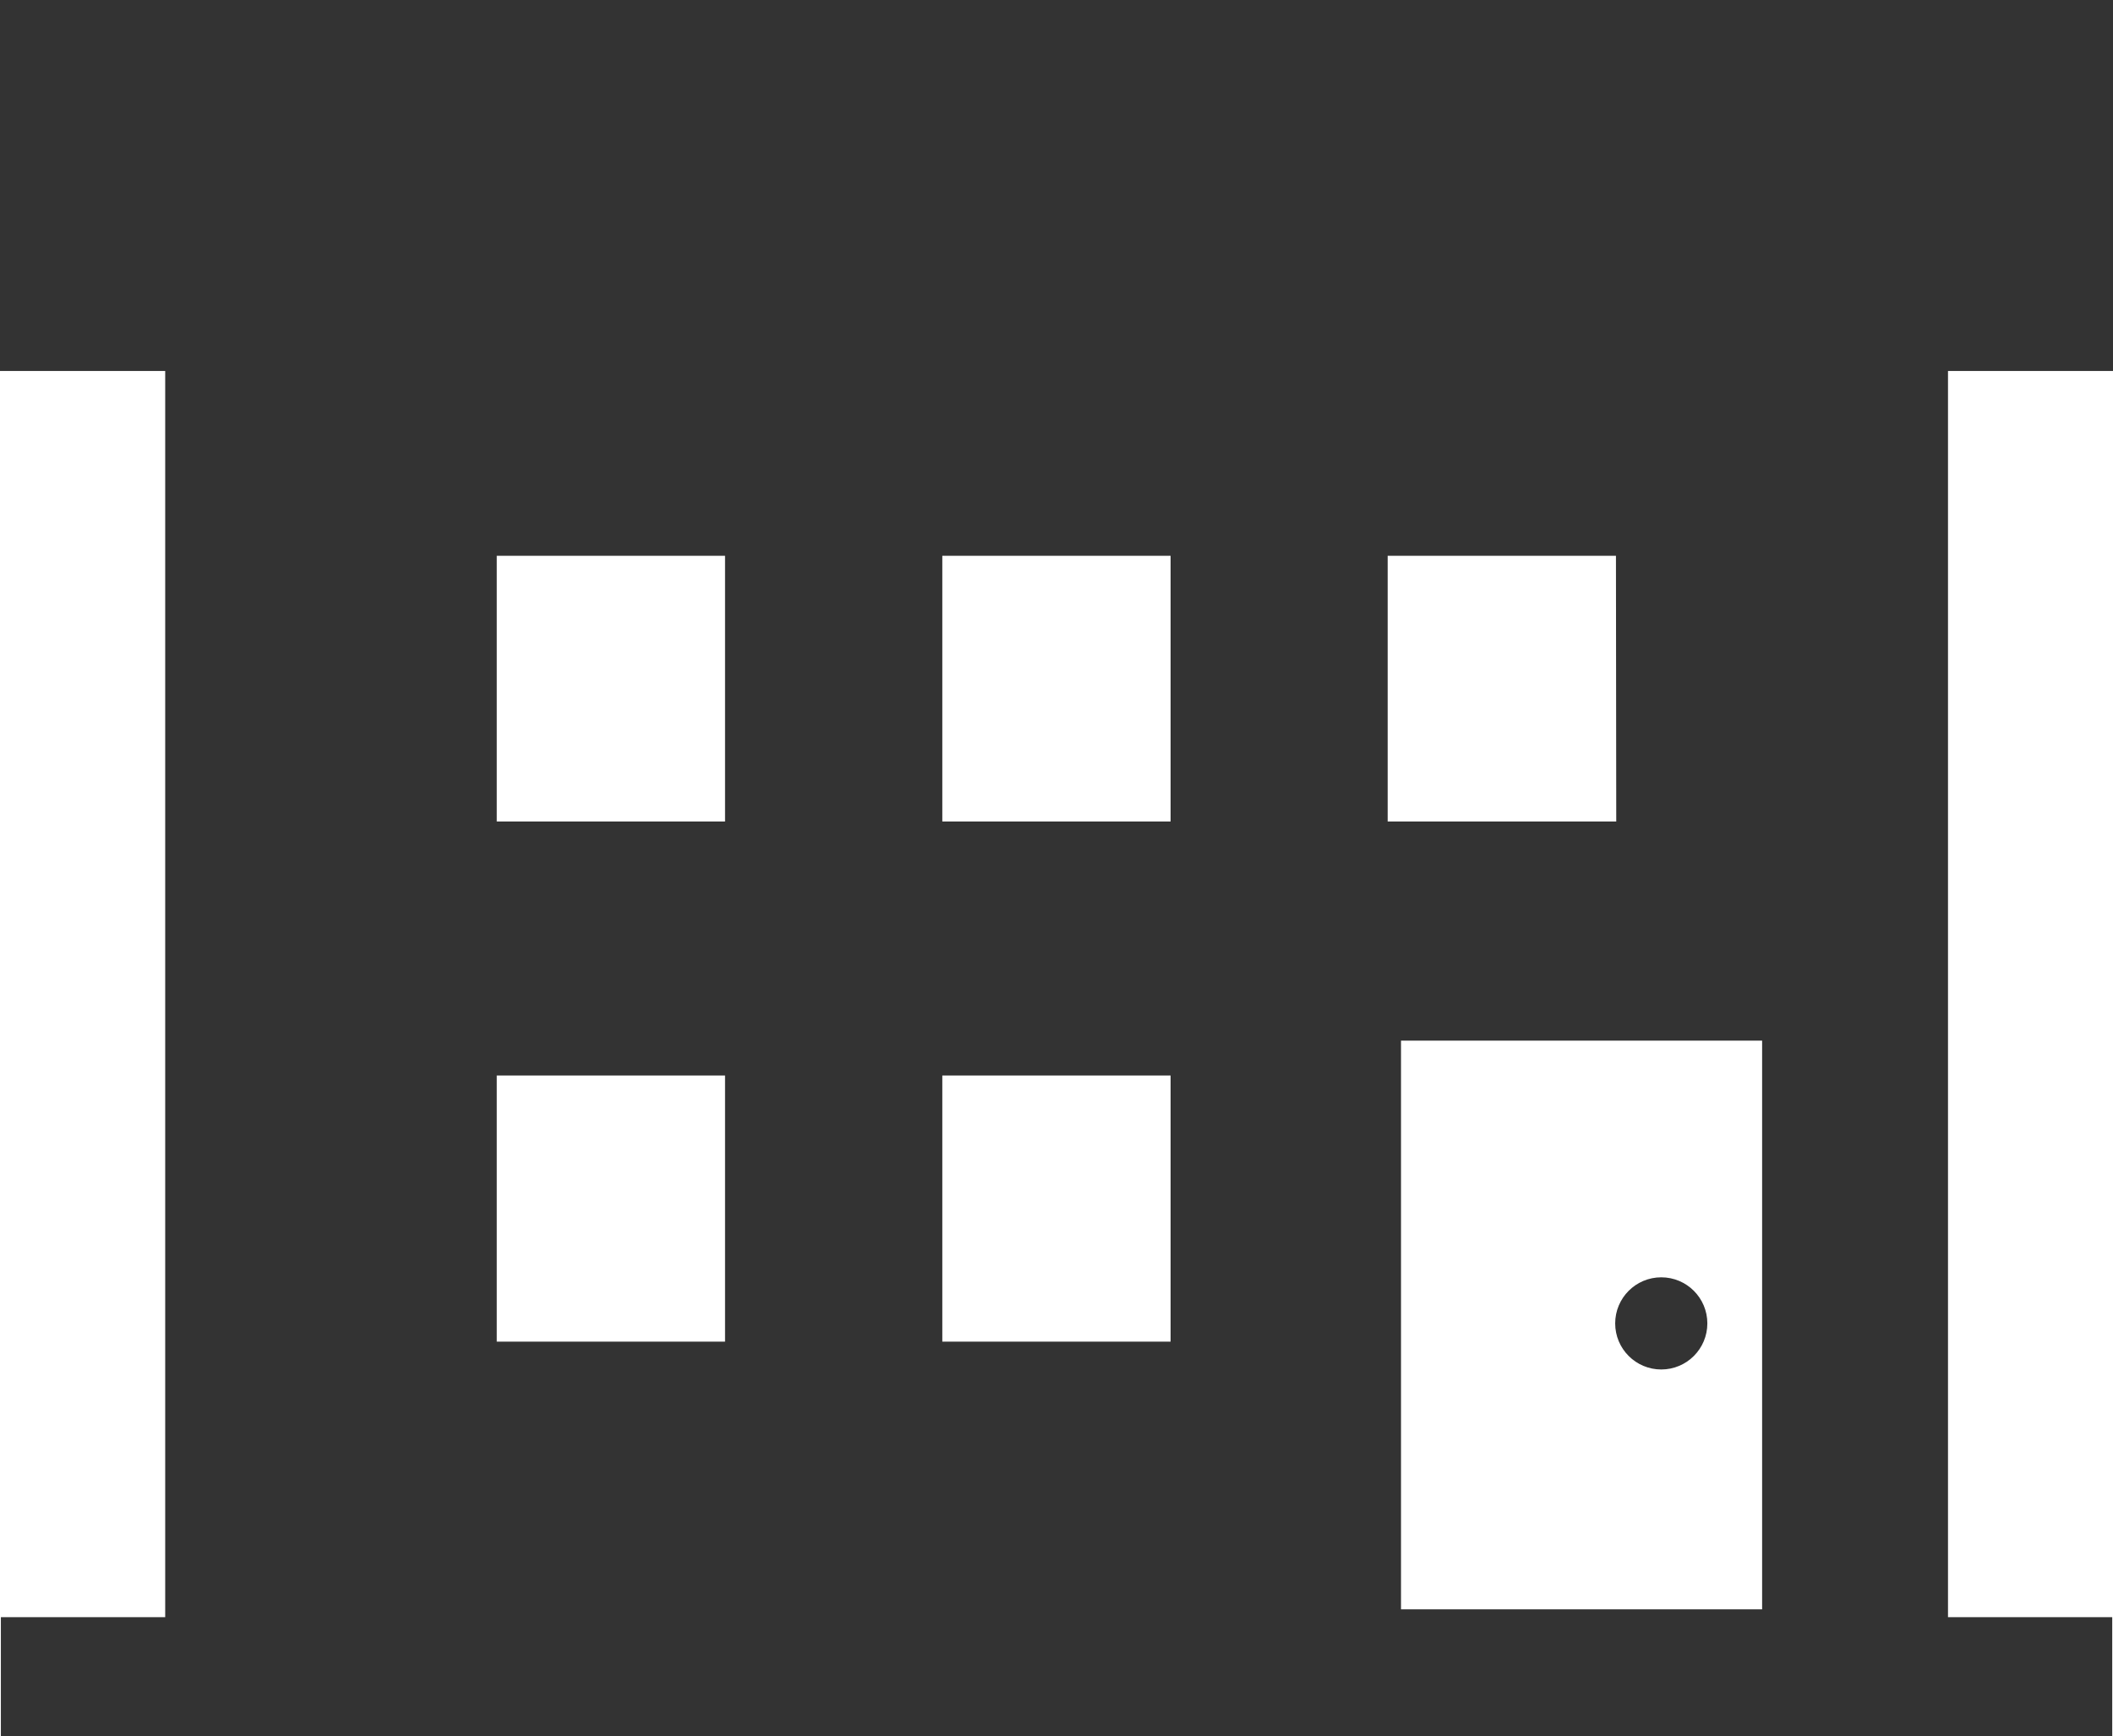 <svg xmlns="http://www.w3.org/2000/svg" width="21.872" height="17.972"><g fill="#333"><path data-name="パス 268" d="M.009 16.74v1.231h21.855V16.74h-1.7V3.84h1.71V0H0v3.84h1.71v12.9zm18.231-.081h-3.738v-5.887h3.738v5.889zm-1.51-8.163v.008h-2.366V5.753h2.363zm-4.612 5.392H9.754v-2.755h2.363v2.758zm0-5.384H9.754V5.753h2.363v2.753zm-4.612 5.384H5.142v-2.755h2.363v2.758zm0-5.384H5.142V5.753h2.363v2.753z"/><circle data-name="楕円形 33" cx=".477" cy=".477" transform="translate(16.719 13.222)" r=".477"/></g></svg>